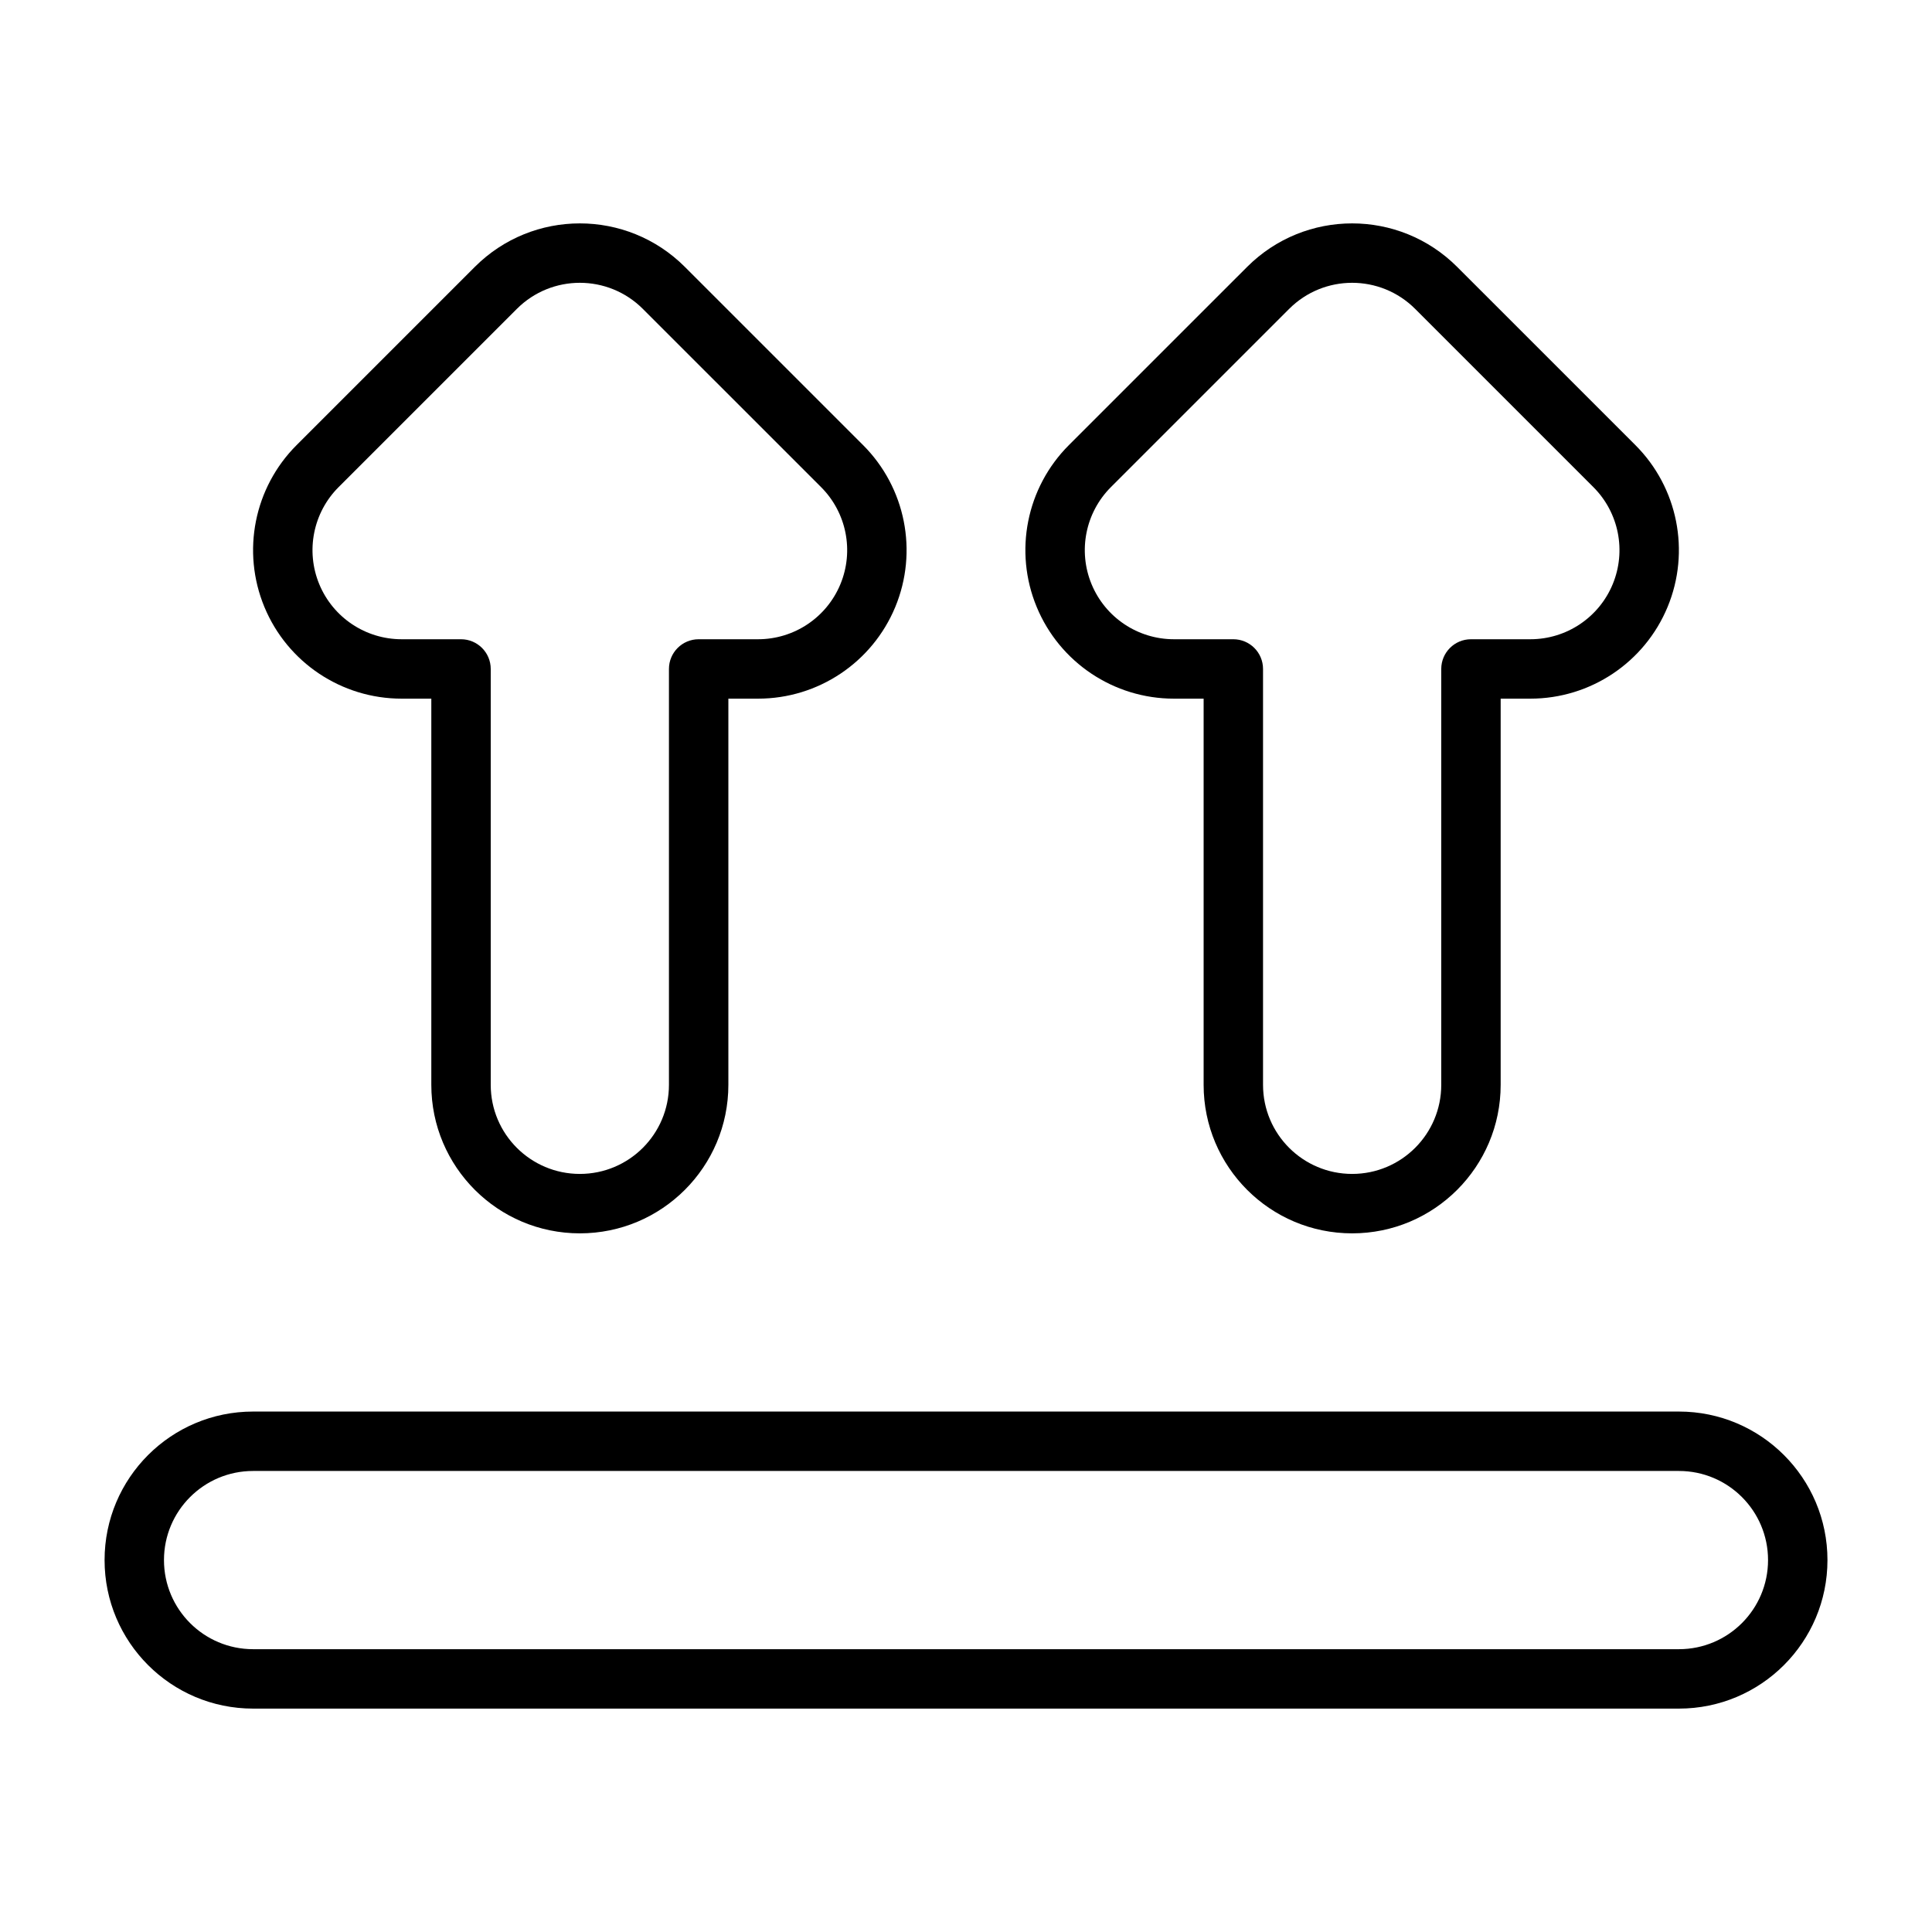 <?xml version="1.0" encoding="UTF-8"?>
<!-- Uploaded to: SVG Repo, www.svgrepo.com, Generator: SVG Repo Mixer Tools -->
<svg fill="#000000" width="800px" height="800px" version="1.1" viewBox="144 144 512 512" xmlns="http://www.w3.org/2000/svg">
 <path d="m269.83 214.73c15.371-15.371 40.293-15.371 55.664 0l47.234 47.23c11.254 11.258 14.621 28.188 8.531 42.895-6.094 14.707-20.445 24.297-36.363 24.297h-7.871v102.34c0 21.734-17.625 39.359-39.359 39.359-21.738 0-39.363-17.625-39.363-39.359v-102.34h-7.871c-15.922 0-30.273-9.59-36.363-24.297-6.094-14.707-2.727-31.637 8.531-42.895zm44.531 11.133c-9.223-9.223-24.176-9.223-33.395 0l-47.234 47.23c-6.754 6.754-8.773 16.914-5.121 25.738 3.656 8.824 12.27 14.578 21.82 14.578h15.746c4.344 0 7.871 3.523 7.871 7.871v110.21c0 13.043 10.57 23.613 23.617 23.613 13.043 0 23.613-10.57 23.613-23.613v-110.21c0-4.348 3.527-7.871 7.871-7.871h15.746c9.551 0 18.16-5.754 21.816-14.578s1.637-18.984-5.117-25.738l5.562-5.566-5.562 5.566zm160.14-11.133c15.371-15.371 40.289-15.371 55.66 0l47.234 47.23c11.258 11.258 14.625 28.188 8.531 42.895-6.094 14.707-20.441 24.297-36.363 24.297h-7.871v102.34c0 21.734-17.625 39.359-39.359 39.359-21.738 0-39.359-17.625-39.359-39.359v-102.34h-7.875c-15.918 0-30.273-9.59-36.363-24.297-6.094-14.707-2.727-31.637 8.531-42.895zm44.531 11.133c-9.227-9.223-24.18-9.223-33.398 0l-47.234 47.23c-6.754 6.754-8.773 16.914-5.121 25.738 3.656 8.824 12.27 14.578 21.82 14.578h15.746c4.348 0 7.871 3.523 7.871 7.871v110.21c0 13.043 10.574 23.613 23.617 23.613 13.043 0 23.613-10.57 23.613-23.613v-110.21c0-4.348 3.527-7.871 7.875-7.871h15.742c9.551 0 18.164-5.754 21.816-14.578l7.273 3.012-7.273-3.012c3.656-8.824 1.637-18.984-5.117-25.738zm-307.96 307.96c-13.043 0-23.617 10.57-23.617 23.613s10.574 23.617 23.617 23.617h377.86c13.043 0 23.617-10.574 23.617-23.617s-10.574-23.613-23.617-23.613zm-39.359 23.613c0-21.738 17.621-39.359 39.359-39.359h377.86c21.738 0 39.363 17.621 39.363 39.359s-17.625 39.363-39.363 39.363h-377.86c-21.738 0-39.359-17.625-39.359-39.363z" fill-rule="evenodd"/>
</svg>